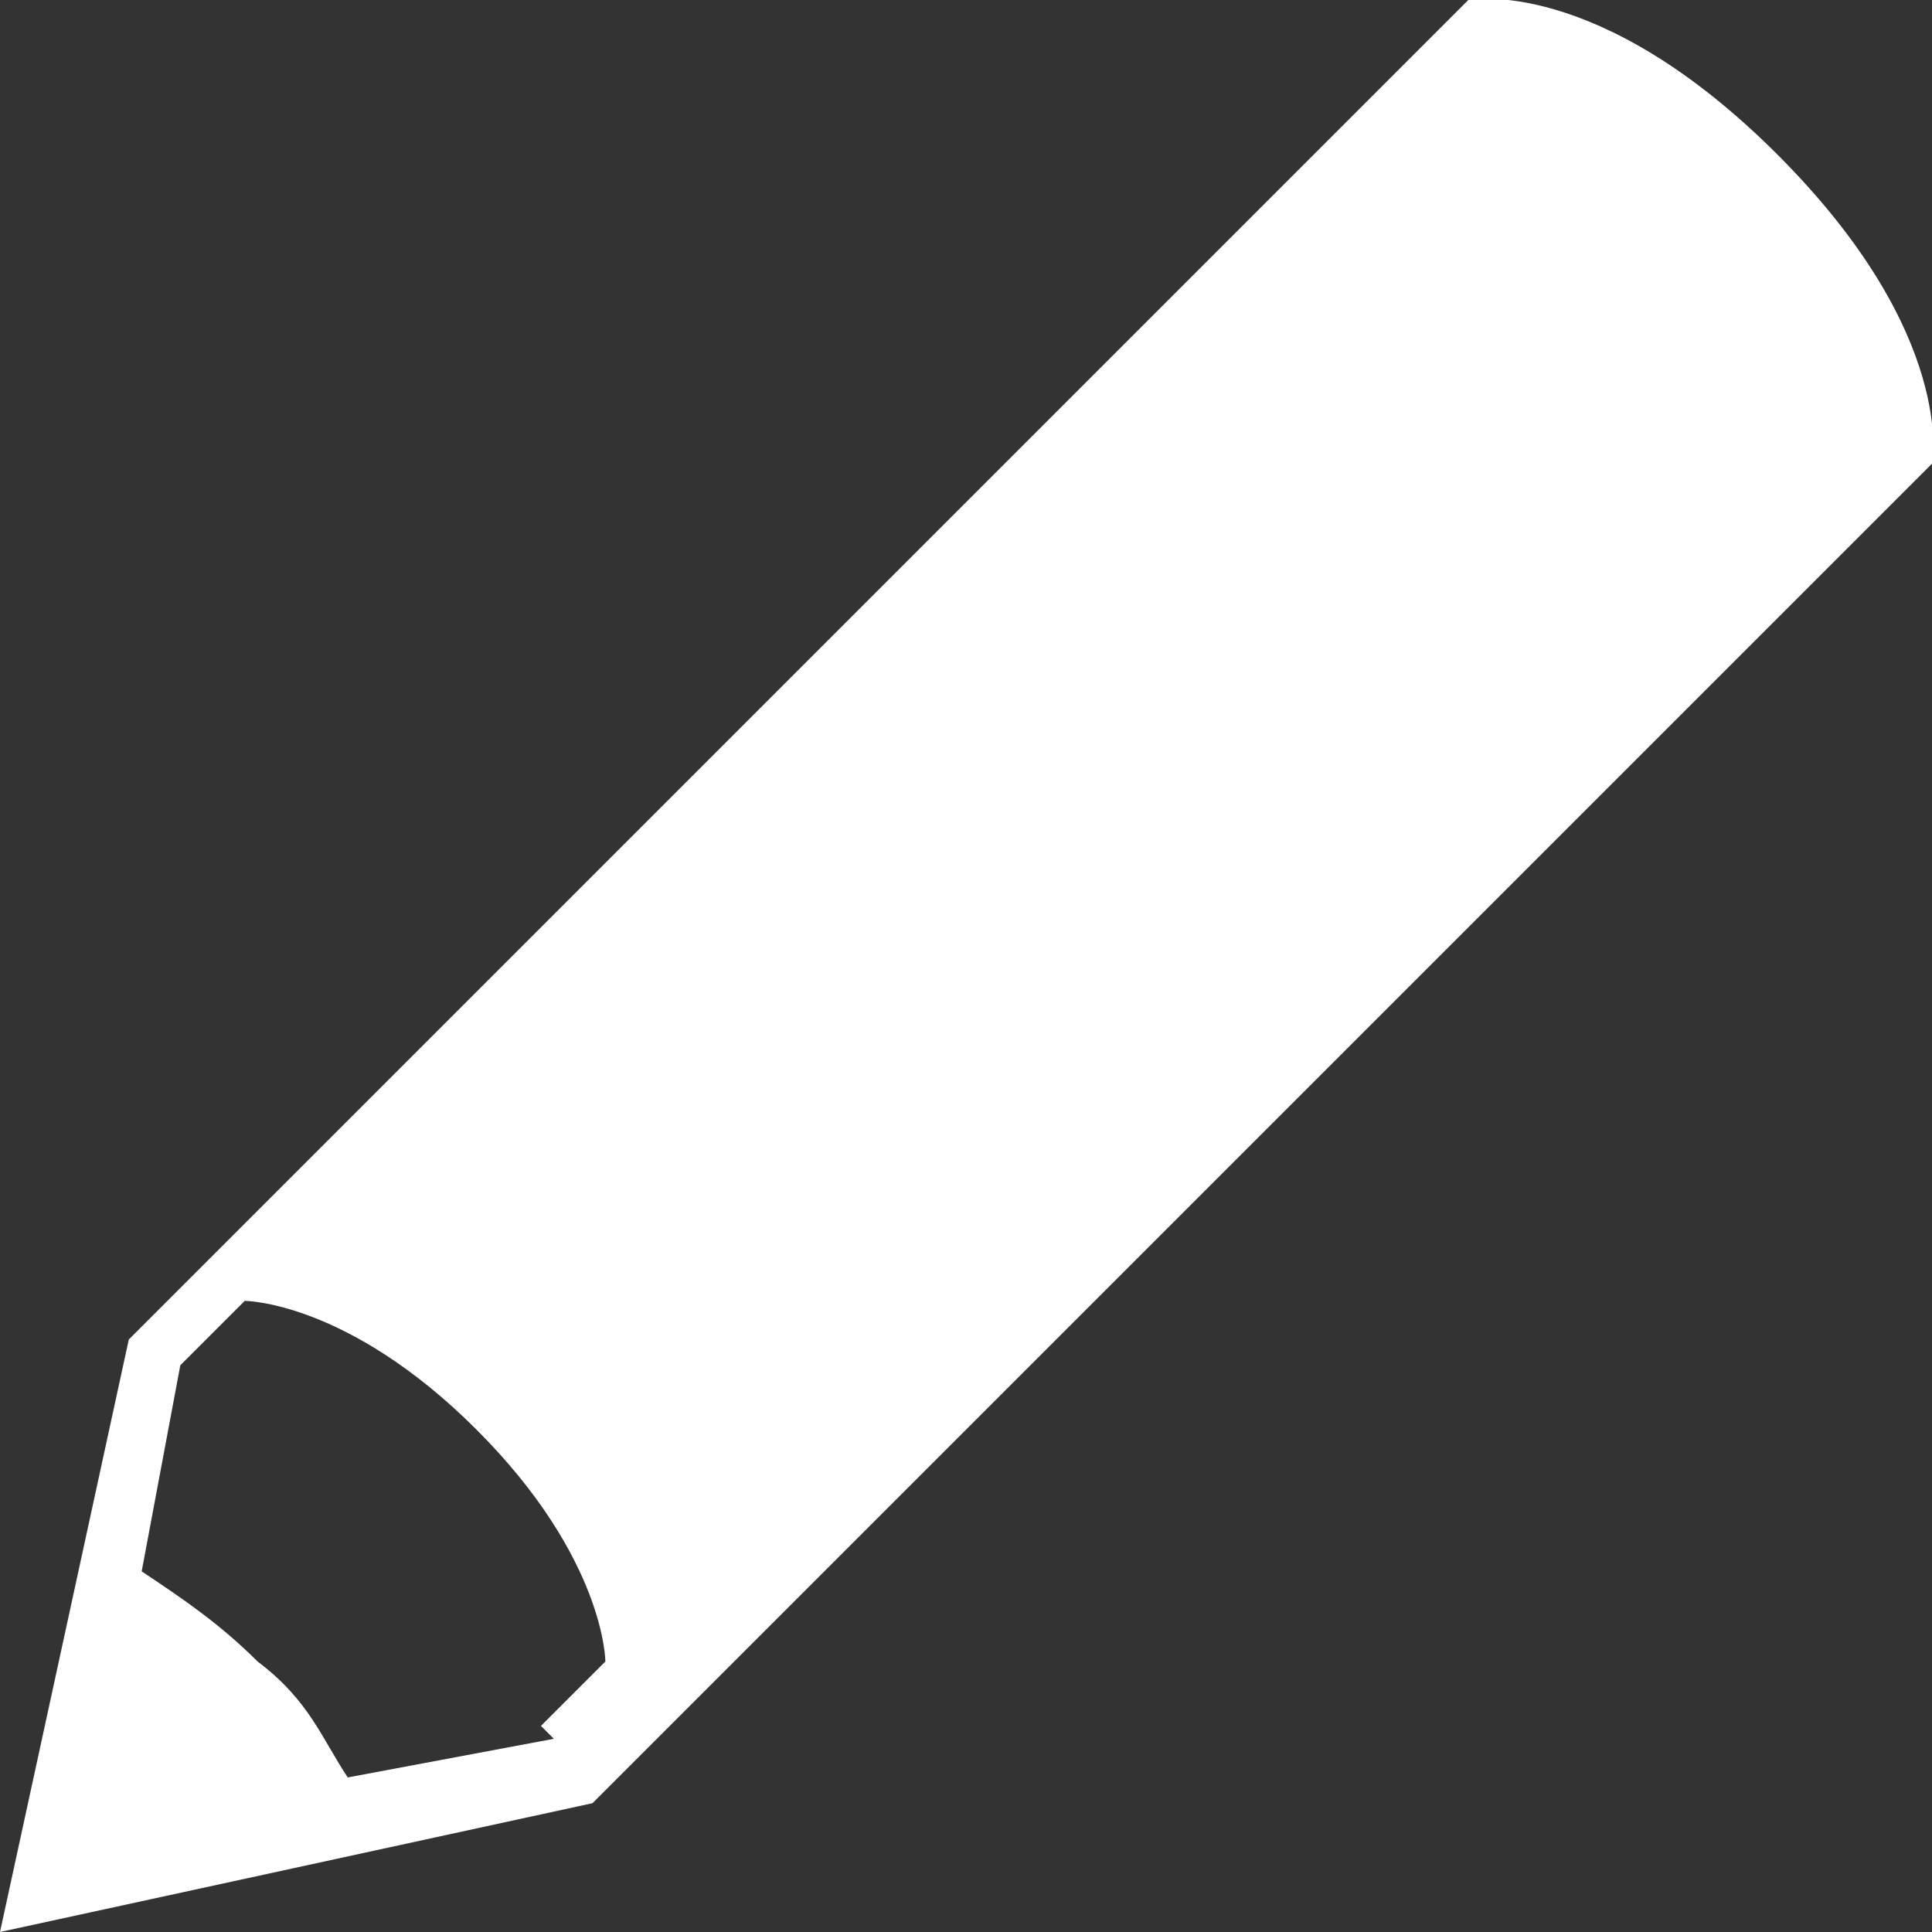 <?xml version="1.0" encoding="UTF-8"?>
<svg id="Ebene_1" data-name="Ebene 1" xmlns="http://www.w3.org/2000/svg" version="1.1" viewBox="0 0 15 15">
  <rect x="0" y="0" width="15" height="15" fill="#333333" stroke="none"/>
  <defs>
    <style>
      .cls-1 {
        fill: #fff;
        stroke-width: 0px;
      }
    </style>
  </defs>
  <path class="cls-1" d="M13.8,1.2C12.4-.2,11.4,0,11.4,0l-4.9,4.9L1,10.4l-1,4.6,4.6-1L15,3.6s.2-1-1.2-2.4h0ZM4.3,13.5l-1.6.3c-.2-.3-.3-.6-.7-.9-.3-.3-.6-.5-.9-.7l.3-1.6.5-.5s.8,0,1.8,1c1,1,1,1.8,1,1.8l-.5.5ZM4.3,13.5"/>
</svg>